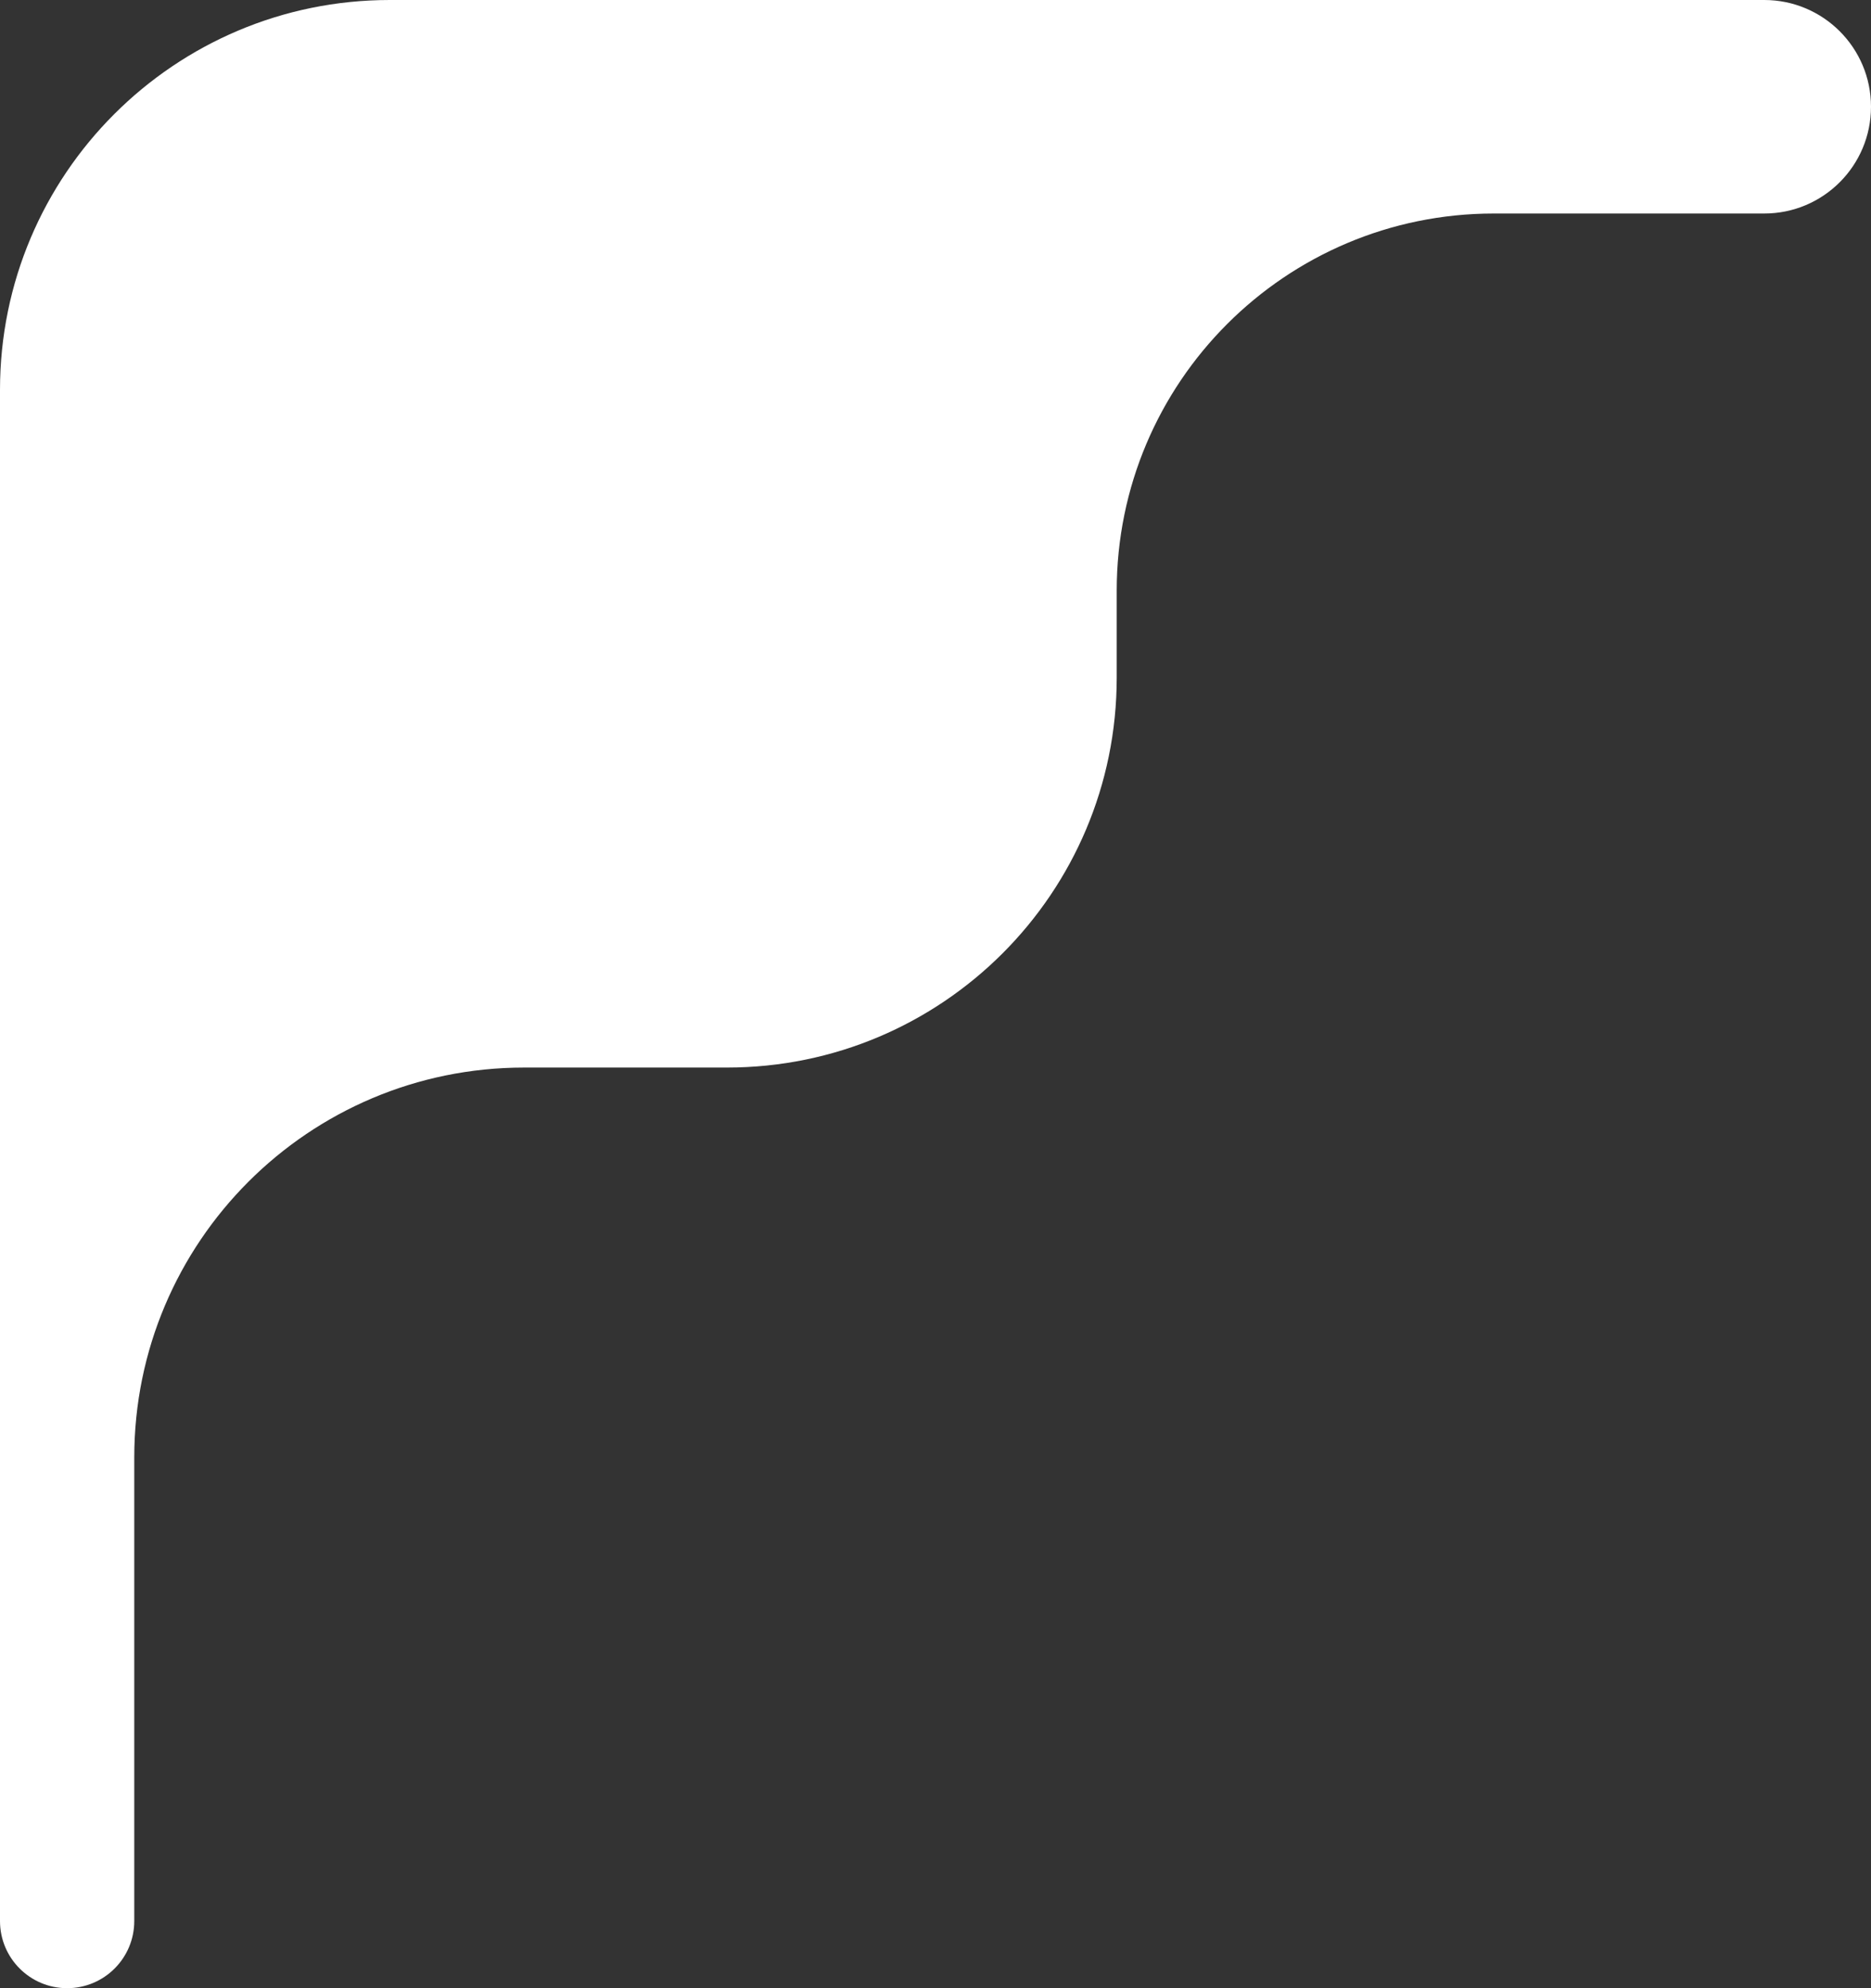 <?xml version="1.0" encoding="UTF-8"?> <svg xmlns="http://www.w3.org/2000/svg" width="96" height="102" viewBox="0 0 96 102" fill="none"><rect x="0" y="0" width="96" height="102" fill="#333333" stroke="none"/> <path d="M0 20C0 8.955 8.954 0 20 0L90.523 1.58568e-05C93.548 7.09934e-06 96 2.452 96 5.477V5.477C96 8.502 93.548 10.954 90.523 10.954L76.649 10.954C65.962 10.955 57.298 19.618 57.298 30.305V34.769C57.298 45.815 48.344 54.769 37.298 54.769H26.889C15.843 54.769 6.889 63.723 6.889 74.769V98.556C6.889 100.458 5.347 102 3.444 102V102C1.542 102 0 100.458 0 98.556V20Z" fill="white"></path> </svg> 